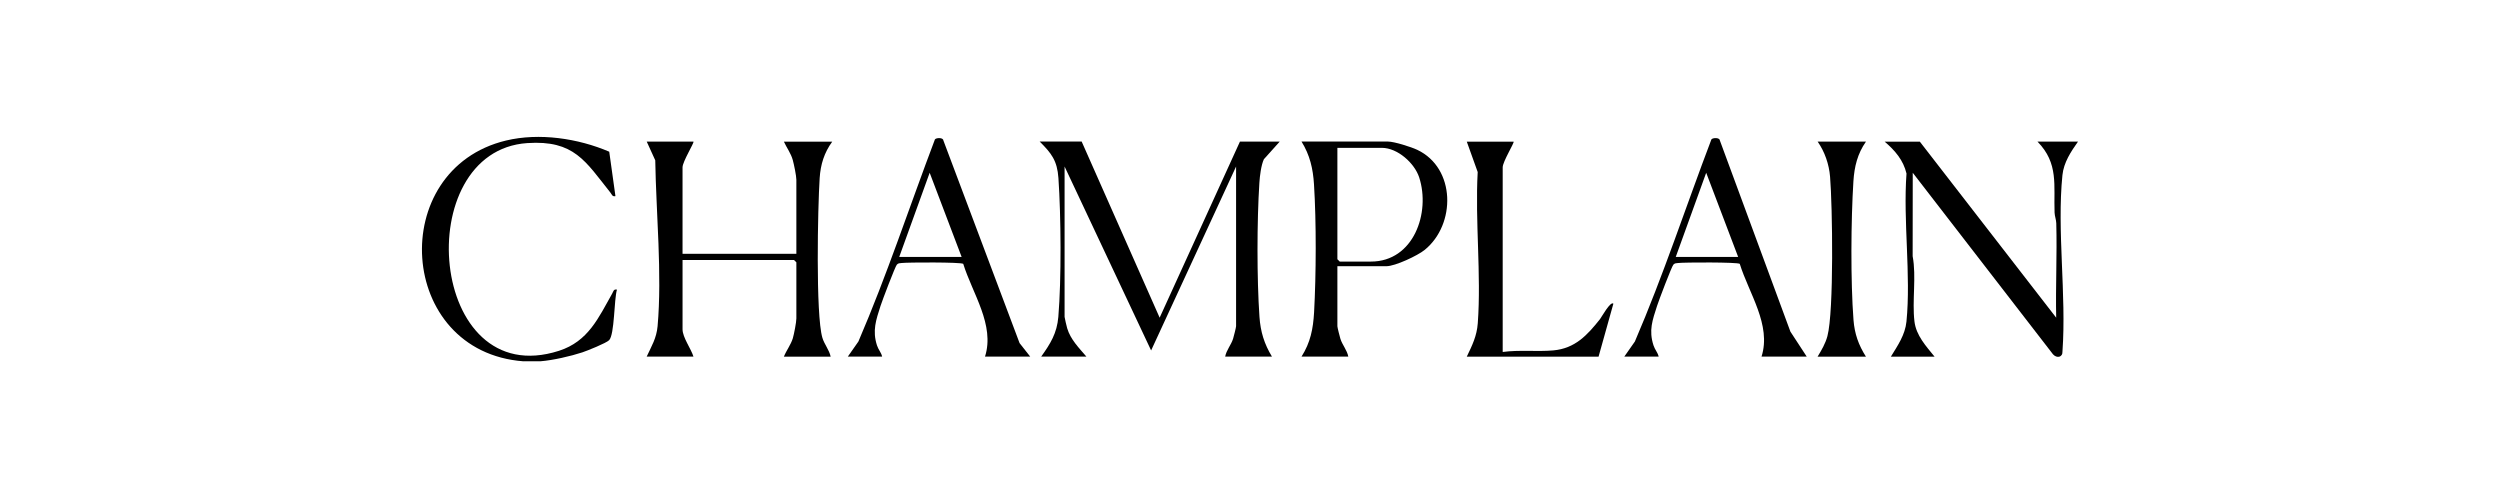 <svg viewBox="0 0 557 111" xmlns="http://www.w3.org/2000/svg" data-name="Layer 2" id="Layer_2">
  <defs>
    <style>
      .cls-1 {
        fill: #fff;
        opacity: 0;
      }
    </style>
  </defs>
  <g data-name="Layer 1" id="Layer_1-2">
    <rect height="111" width="557" class="cls-1"></rect>
    <g>
      <path d="M116.63,80.5c-28.24-2.12-30.6-42.77-3.89-49.19,7.41-1.78,16.07-.48,23,2.49l1.38,9.9c-.72.16-.79-.38-1.12-.79-5.57-6.98-8.06-11.73-18.52-11.03-26.29,1.77-22.12,55.66,7.06,46.28,6.54-2.1,8.82-7.38,11.87-12.78.27-.47.29-1.01,1.05-.85-.66,2.13-.52,10.02-1.75,11.27-.63.64-4.88,2.35-5.97,2.71-2.56.85-6.65,1.78-9.31,1.98h-3.82Z"></path>
      <path d="M241,31.55l17.37,39.23,17.89-39.23h8.86l-3.53,3.93c-.62,1.37-.9,3.7-1,5.25-.55,8.52-.57,21.37.02,29.86.23,3.32,1.06,6.02,2.78,8.86h-10.42c.27-1.44,1.32-2.59,1.76-3.97.14-.46.67-2.52.67-2.8v-35.58l-18.93,40.98-19.28-40.98v33.5c0,.18.47,2.17.58,2.54.75,2.51,2.63,4.38,4.28,6.31h-10.07c2.06-2.88,3.51-5.2,3.82-8.86.7-8.35.6-22.49.02-30.91-.27-3.88-1.53-5.51-4.18-8.14h9.38Z"></path>
      <path d="M154.5,31.55c.23.21-2.43,4.44-2.43,5.73v19.27h25.36v-16.49c0-.87-.53-3.44-.8-4.41-.41-1.48-1.35-2.72-1.98-4.09h10.77c-1.8,2.48-2.6,5.08-2.8,8.14-.42,6.48-.91,30.37.6,35.53.43,1.48,1.53,2.71,1.85,4.23h-10.42c.55-1.38,1.56-2.66,1.99-4.09.27-.91.79-3.59.79-4.42v-12.5l-.52-.52h-24.84v15.45c0,1.79,1.92,4.36,2.43,6.07h-10.42c1.09-2.35,2.18-4.07,2.43-6.77,1.03-11.54-.34-25.33-.52-36.96l-1.9-4.17h10.42Z"></path>
      <path d="M427.73,31.55l30.39,39.23c-.15-6.99.21-14.02.02-21.02-.02-.82-.35-1.58-.38-2.4-.22-6.06.95-10.97-3.81-15.81h9.03c-1.58,2.24-3.18,4.64-3.47,7.47-1.25,12.33.91,26.7.01,39.24.08,1.38-1.26,1.63-2.11.68l-31.25-40.45-.02,18.59c.86,4.6-.15,9.93.4,14.53.37,3.13,2.59,5.52,4.48,7.85h-9.73c1.51-2.46,3.17-4.83,3.47-7.81,1.03-10.4-.77-22.41.01-32.98-.7-2.99-2.59-5.17-4.87-7.11h7.82Z"></path>
      <path d="M297.97,59.32v13.36c0,.28.53,2.34.67,2.8.43,1.38,1.49,2.53,1.76,3.97h-10.42c1.99-3.14,2.59-6.19,2.8-9.88.46-8.42.51-20.09-.02-28.48-.22-3.53-.91-6.52-2.78-9.55h19.28c1.37,0,5.15,1.2,6.5,1.84,8.6,4.07,8.64,16.62,1.67,22.29-1.58,1.29-6.6,3.64-8.52,3.64h-10.94ZM297.97,32.94v24.82l.52.52h6.95c9.54,0,13.3-10.89,10.76-18.74-1.04-3.21-4.84-6.6-8.33-6.6h-9.9Z"></path>
      <path d="M188.89,79.46l2.36-3.37c6.34-14.72,11.37-30.03,17.05-45.03.27-.38,1.81-.47,1.88.22l16.98,45.16,2.37,3.01h-10.07c2.24-7.04-2.82-14.1-4.85-20.67-.57-.39-12.31-.35-13.76-.18-.42.05-.7.01-1.03.36-.37.38-3.28,8.07-3.64,9.2-1,3.13-1.85,5.5-.79,8.79.32.99.94,1.56,1.15,2.5h-7.64ZM200.35,57.24h13.9l-7.12-18.75-6.78,18.75Z"></path>
      <path d="M361.89,79.46l2.36-3.37c6.34-14.72,11.35-30.04,17.05-45.03.27-.38,1.81-.47,1.88.22l15.72,42.6,3.64,5.57h-10.07c2.24-7.04-2.82-14.1-4.85-20.67-.57-.39-12.31-.35-13.76-.18-.42.05-.7.01-1.03.36-.37.38-3.28,8.06-3.64,9.2-1.02,3.18-1.88,5.43-.79,8.79.32.99.94,1.56,1.15,2.5h-7.64ZM373.36,57.24h13.9l-7.12-18.75-6.78,18.75Z"></path>
      <path d="M337.23,31.55c.23.21-2.43,4.44-2.43,5.73v41.14c3.66-.5,7.7-.03,11.28-.35,4.85-.44,7.56-3.39,10.4-6.97.35-.44,2.33-4.07,2.98-3.44l-3.3,11.8h-29.36c1.2-2.5,2.24-4.58,2.45-7.45.79-10.87-.62-22.71-.02-33.68l-2.43-6.77h10.42Z"></path>
      <path d="M415.74,31.55c-1.89,2.69-2.59,5.57-2.8,8.84-.55,8.7-.64,22.27.02,30.91.24,3.08,1.13,5.58,2.77,8.16h-10.77c.89-1.47,1.74-2.89,2.19-4.58,1.47-5.53,1.13-28.97.59-35.51-.23-2.77-1.18-5.56-2.77-7.82h10.77Z"></path>
    </g>
  </g>
</svg>